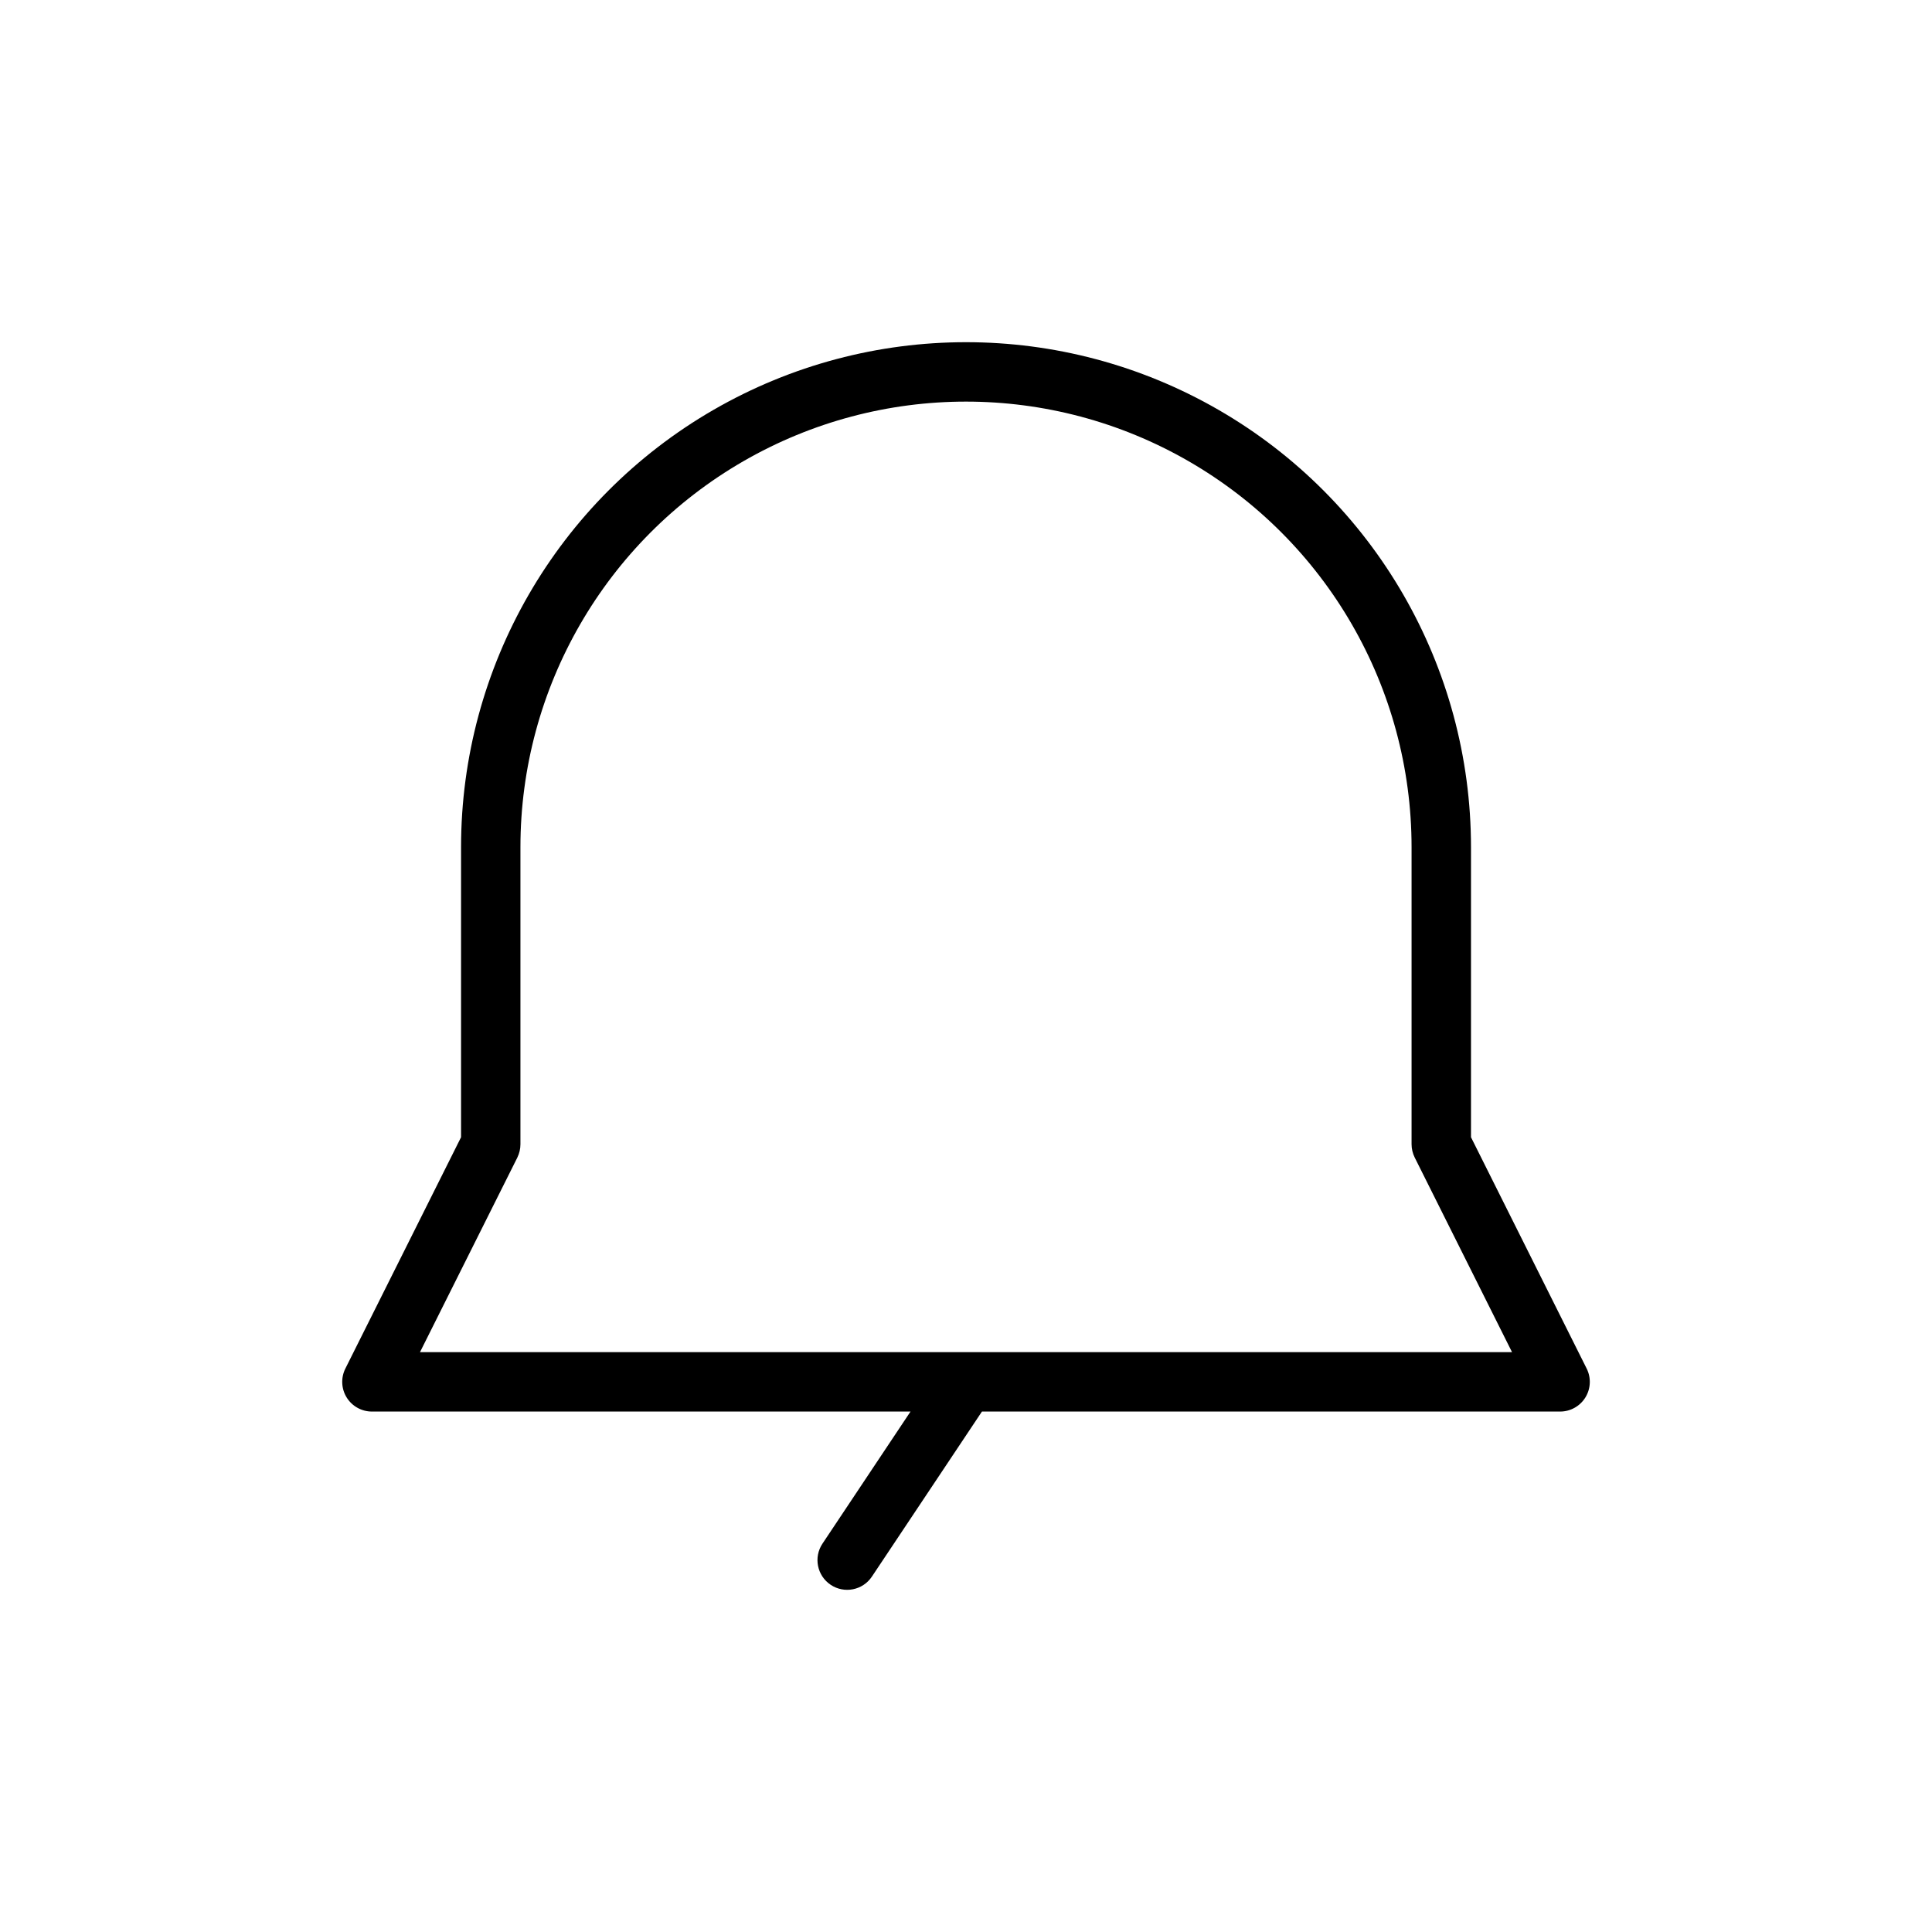 <?xml version="1.0" encoding="UTF-8"?>
<!-- The Best Svg Icon site in the world: iconSvg.co, Visit us! https://iconsvg.co -->
<svg fill="#000000" width="800px" height="800px" version="1.1" viewBox="144 144 512 512" xmlns="http://www.w3.org/2000/svg">
 <path d="m564.48 506.68-30.652-61.309v-76.859c0-47.812-25.508-91.992-66.914-115.9-41.406-23.902-92.418-23.902-133.82 0-41.406 23.906-66.91 68.086-66.91 115.9v76.863l-30.656 61.305c-1.223 2.441-1.094 5.34 0.34 7.664 1.434 2.32 3.969 3.734 6.699 3.734h142.73l-23.332 35c-2.414 3.617-1.438 8.504 2.18 10.918 3.617 2.414 8.508 1.438 10.918-2.18l29.16-43.738h153.22c2.731 0 5.266-1.414 6.699-3.734 1.434-2.324 1.562-5.223 0.34-7.664zm-309.18-4.344 25.805-51.578h-0.004c0.539-1.098 0.82-2.305 0.82-3.527v-78.719c0-42.188 22.508-81.168 59.039-102.26 36.535-21.094 81.547-21.094 118.08 0 36.535 21.094 59.039 60.074 59.039 102.26v78.719c0.004 1.223 0.289 2.43 0.836 3.527l25.789 51.578z"/>
</svg>